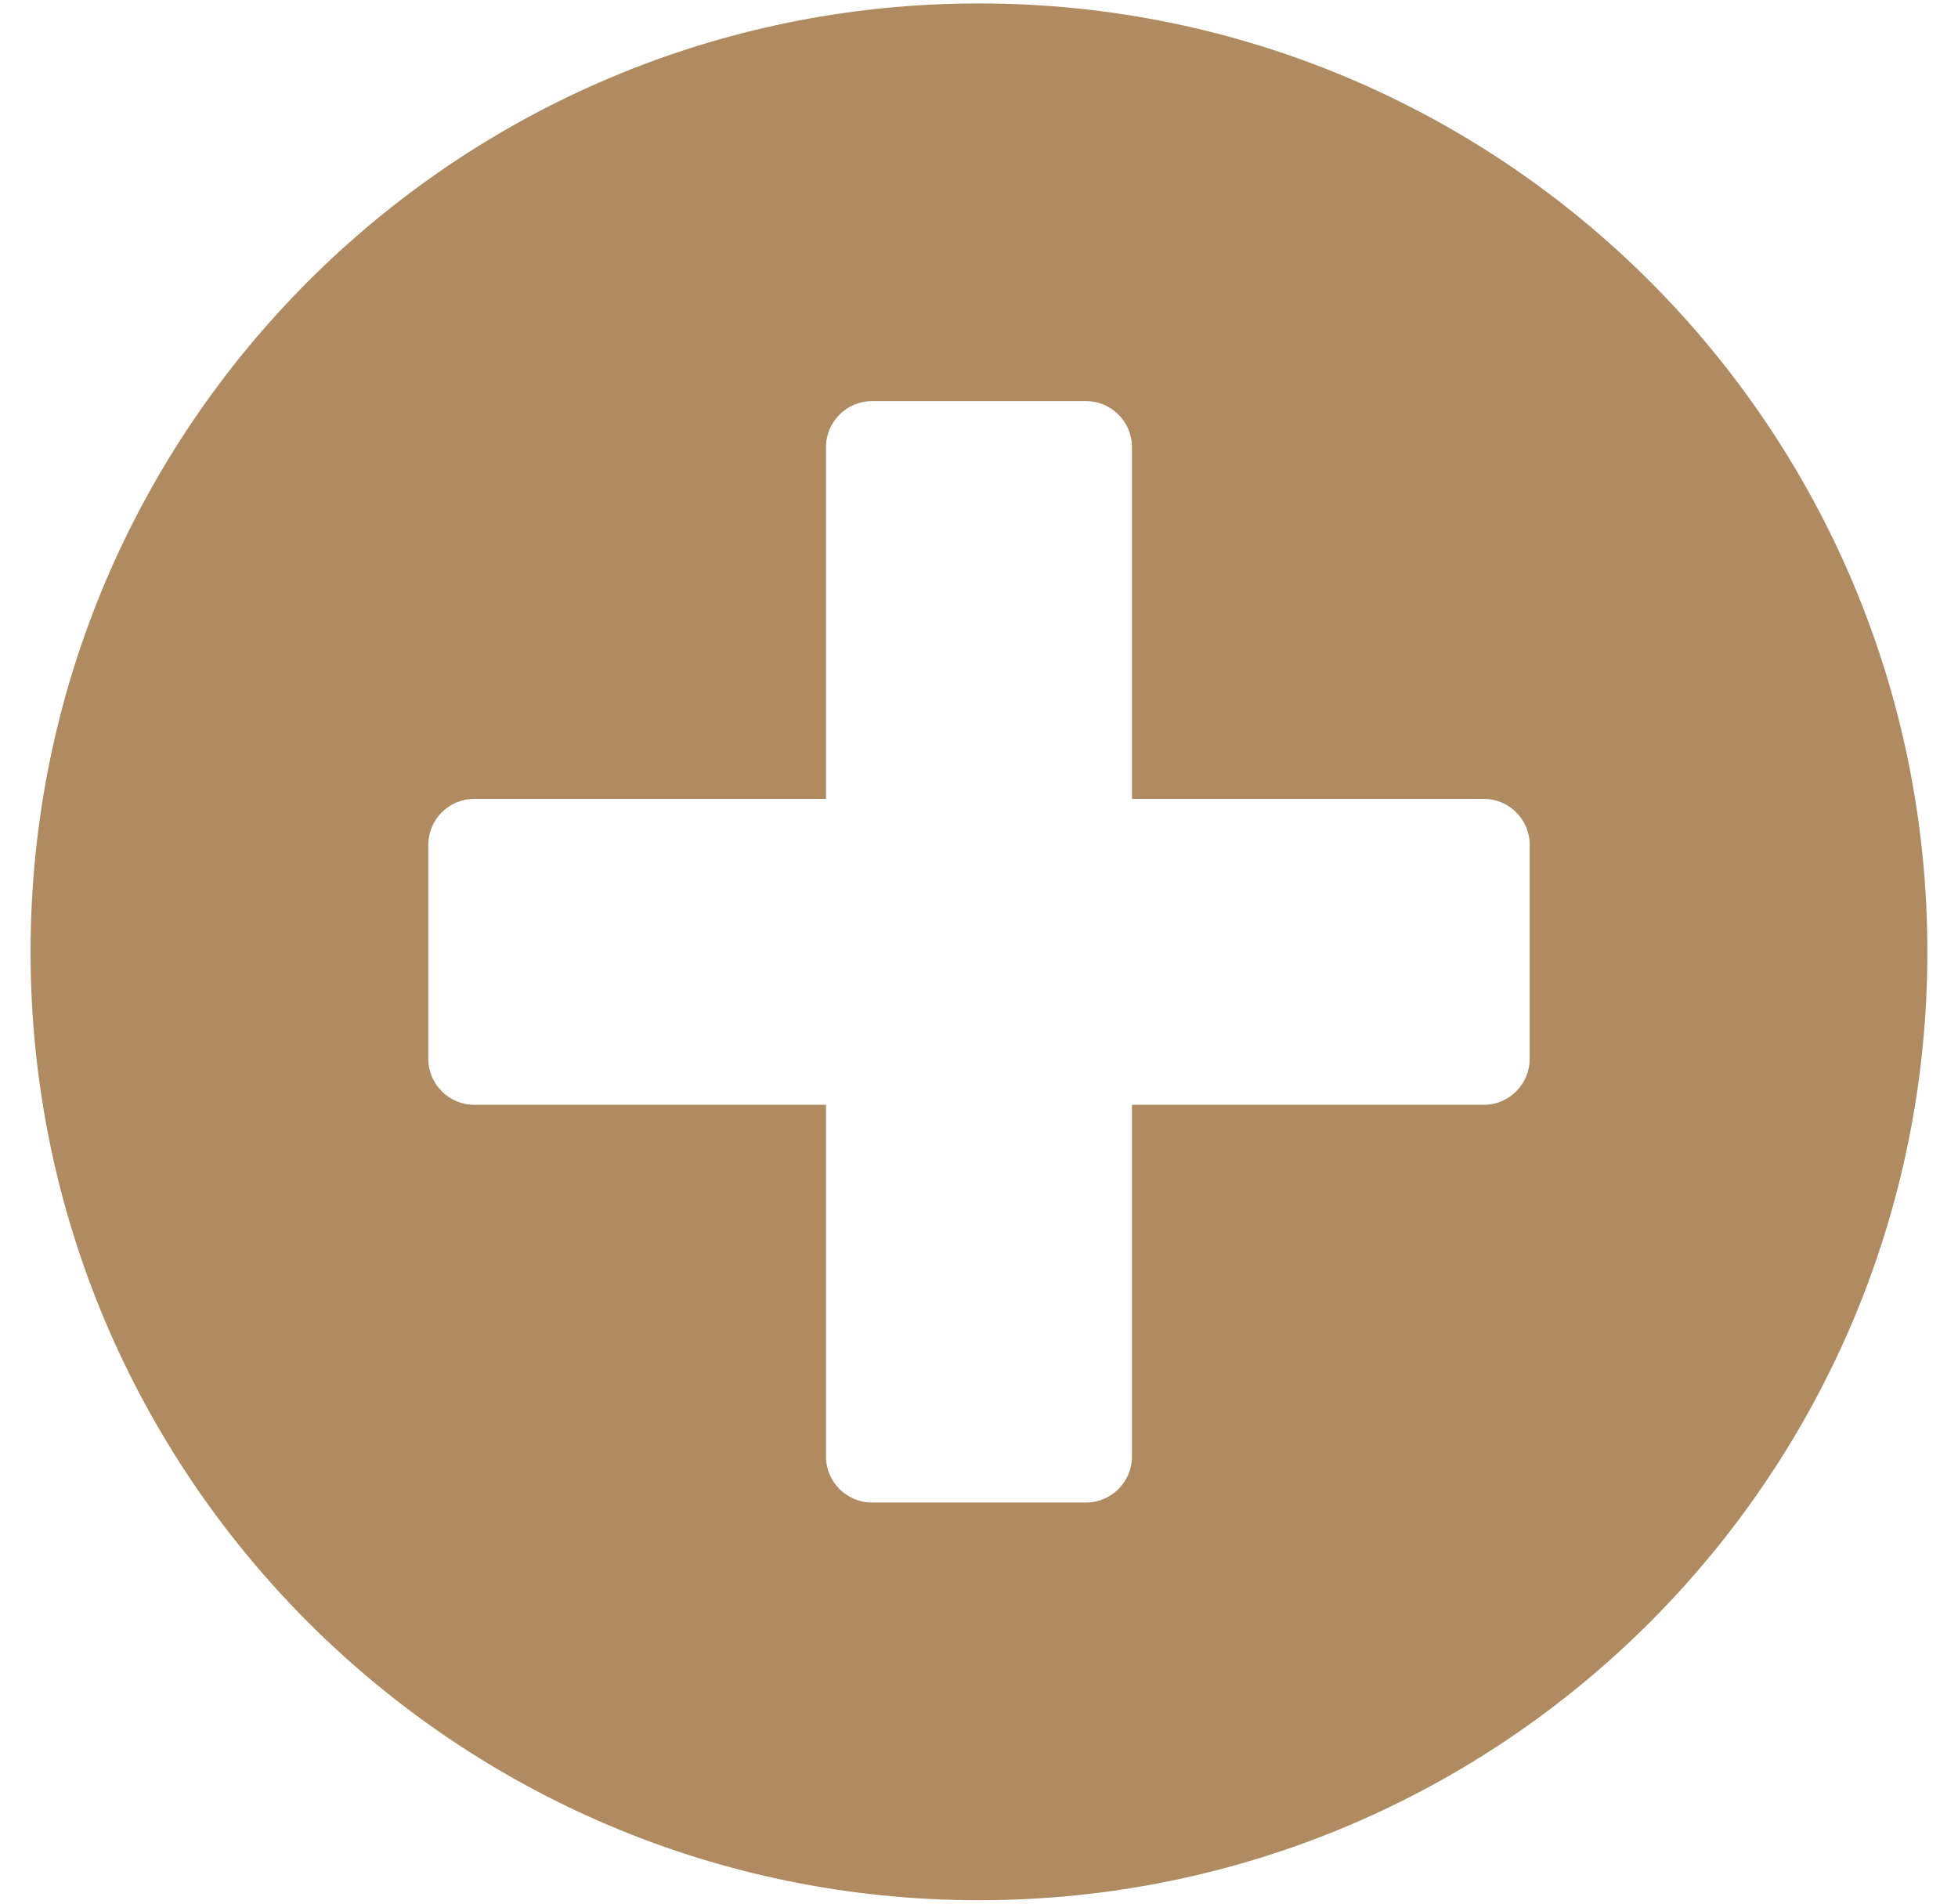<?xml version="1.0" encoding="UTF-8"?>
<svg width="36px" height="35px" viewBox="0 0 36 35" version="1.1" xmlns="http://www.w3.org/2000/svg" xmlns:xlink="http://www.w3.org/1999/xlink">
    <title>plus-circle</title>
    <g id="Apartments" stroke="none" stroke-width="1" fill="none" fill-rule="evenodd">
        <g id="Apartments_detail-desktop" transform="translate(-212, -3792)" fill="#B08B61" fill-rule="nonzero">
            <path d="M230,3826.937 C239.633,3826.937 247.437,3819.133 247.437,3809.5 C247.437,3799.867 239.633,3792.063 230,3792.063 C220.367,3792.063 212.562,3799.867 212.562,3809.5 C212.562,3819.133 220.367,3826.937 230,3826.937 Z M231.969,3819.625 L228.031,3819.625 C227.567,3819.625 227.187,3819.245 227.187,3818.781 L227.187,3812.313 L220.719,3812.313 C220.255,3812.313 219.875,3811.933 219.875,3811.469 L219.875,3807.531 C219.875,3807.067 220.255,3806.688 220.719,3806.688 L227.187,3806.688 L227.187,3800.219 C227.187,3799.755 227.567,3799.375 228.031,3799.375 L231.969,3799.375 C232.433,3799.375 232.812,3799.755 232.812,3800.219 L232.812,3806.688 L239.281,3806.688 C239.745,3806.688 240.125,3807.067 240.125,3807.531 L240.125,3811.469 C240.125,3811.933 239.745,3812.313 239.281,3812.313 L232.812,3812.313 L232.812,3818.781 C232.812,3819.245 232.433,3819.625 231.969,3819.625 Z" id="plus-circle"></path>
        </g>
    </g>
</svg>